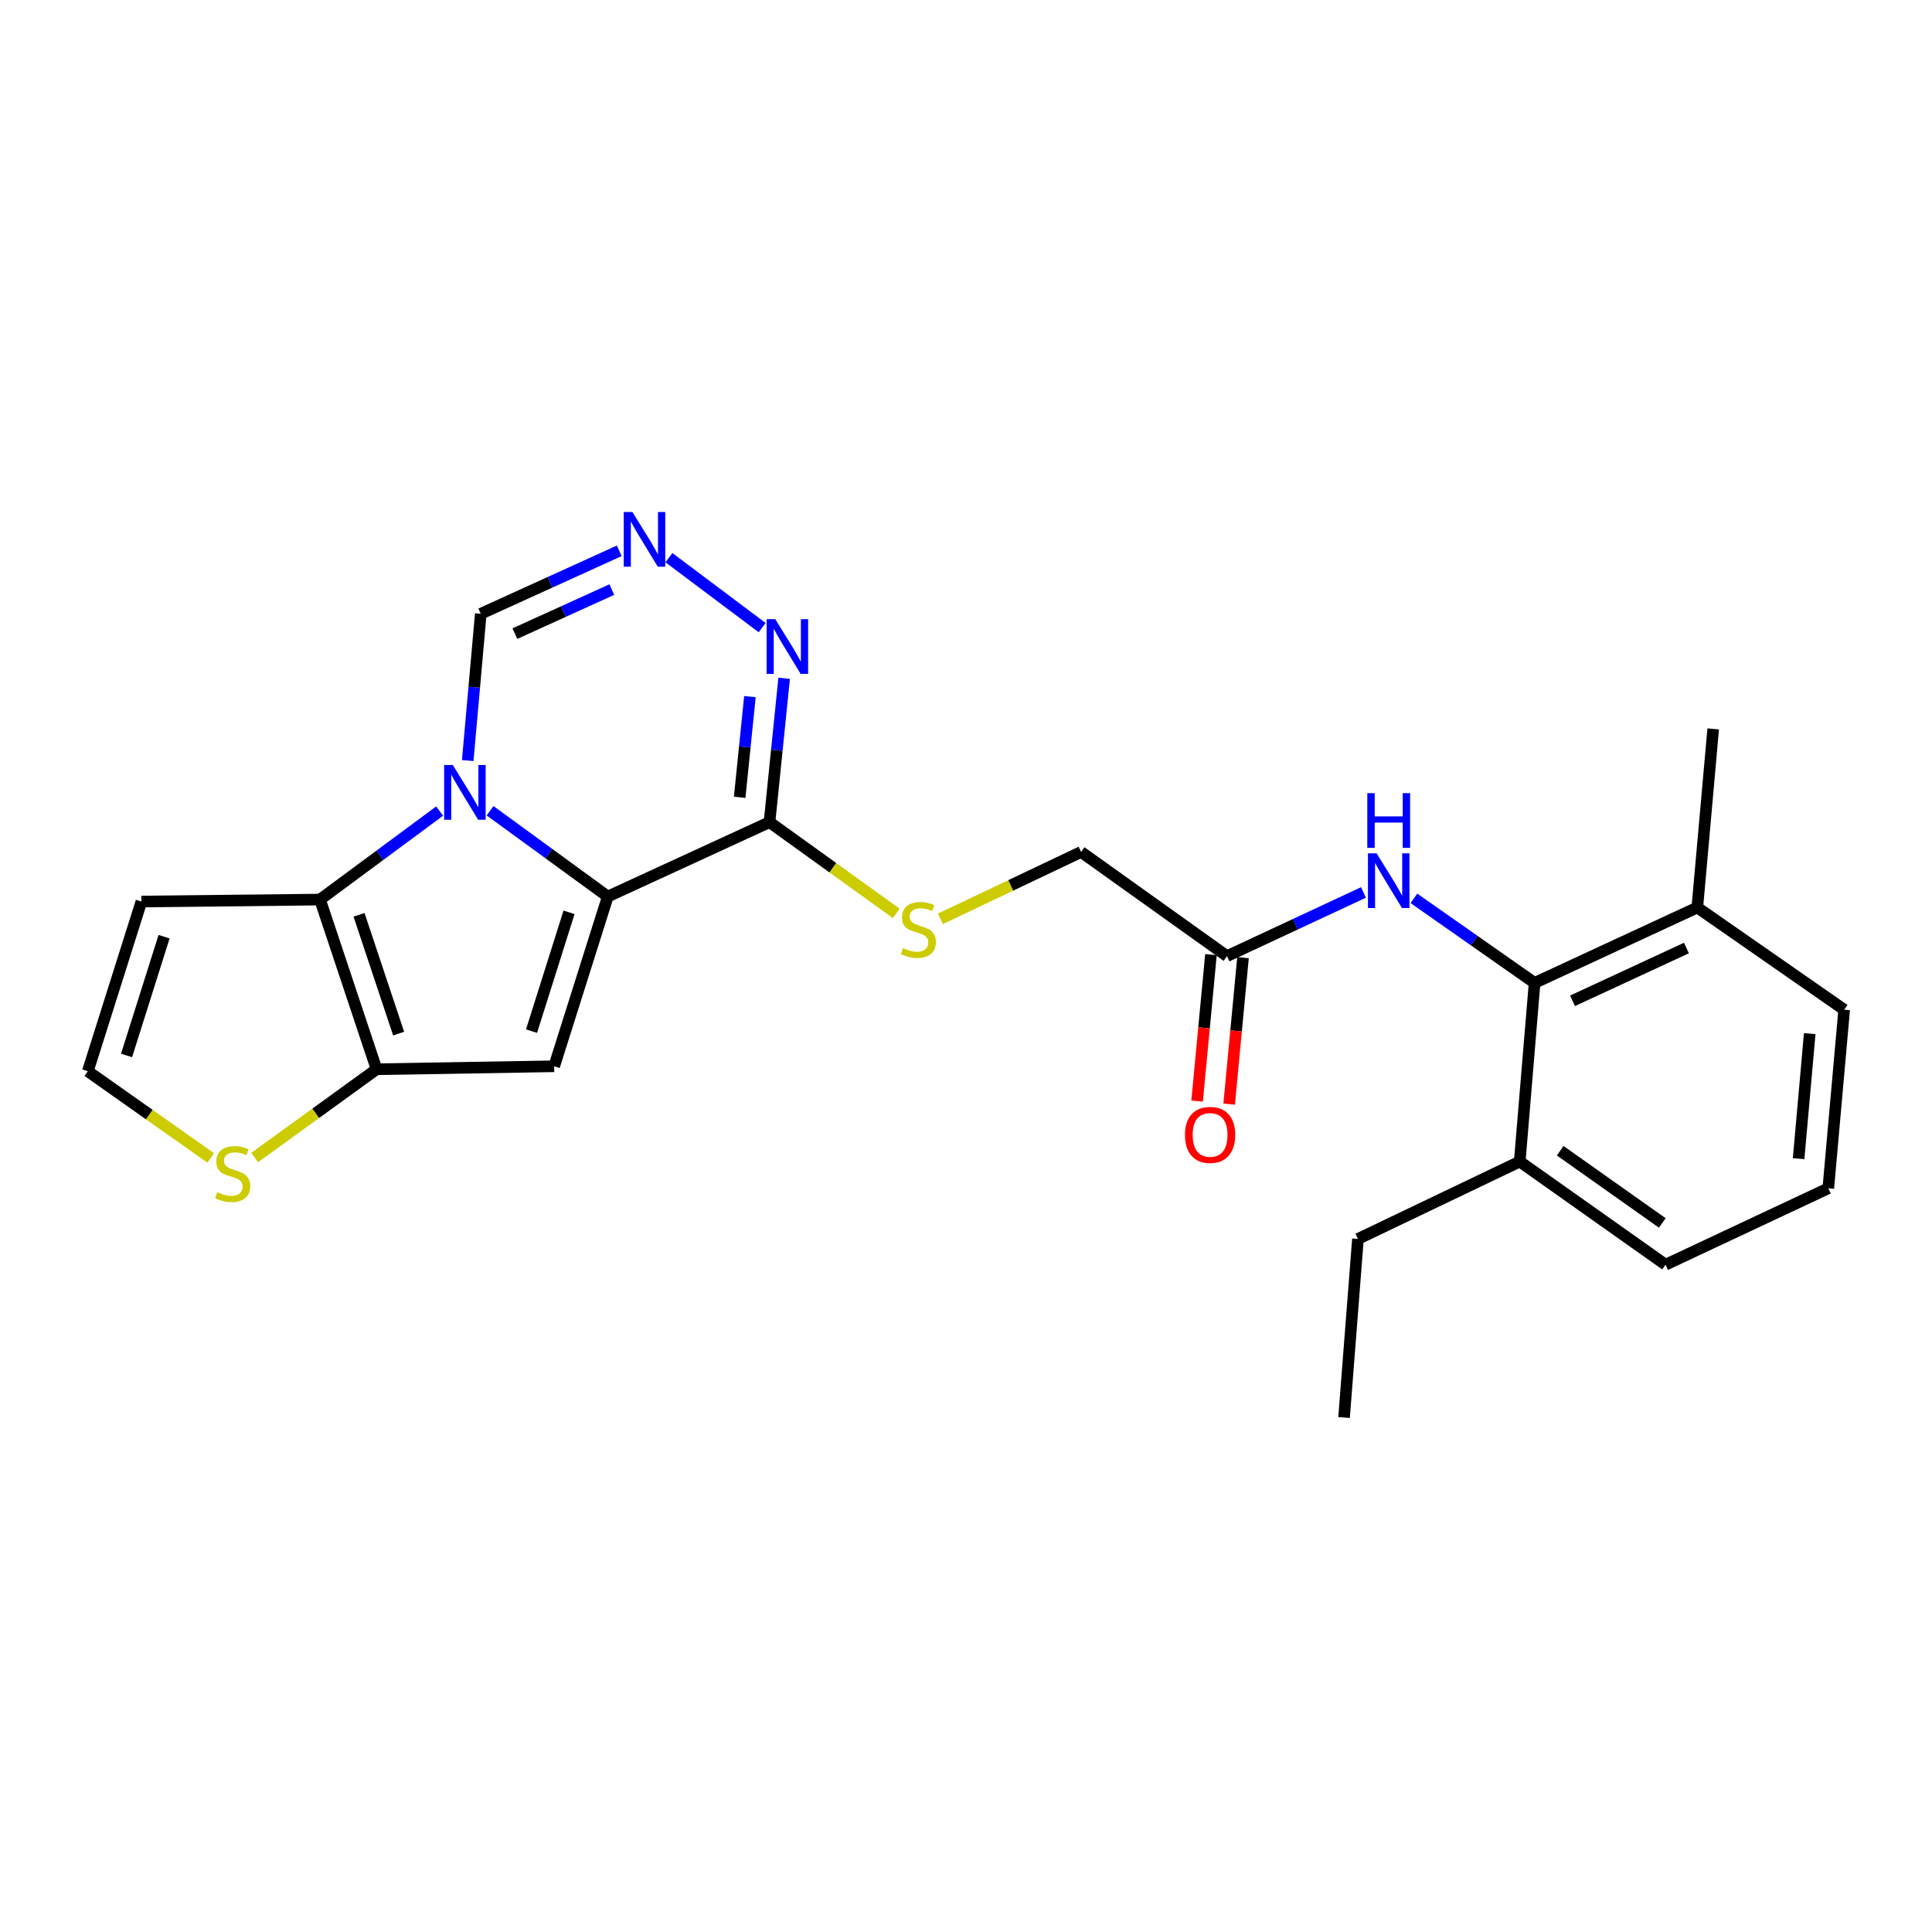 <?xml version='1.0' encoding='iso-8859-1'?>
<svg version='1.1' baseProfile='full'
              xmlns='http://www.w3.org/2000/svg'
                      xmlns:rdkit='http://www.rdkit.org/xml'
                      xmlns:xlink='http://www.w3.org/1999/xlink'
                  xml:space='preserve'
width='1000px' height='1000px' viewBox='0 0 1000 1000'>
<!-- END OF HEADER -->
<rect style='opacity:1.0;fill:#FFFFFF;stroke:none' width='1000' height='1000' x='0' y='0'> </rect>
<path class='bond-0' d='M 253.657,419.64 L 284.12,441.85' style='fill:none;fill-rule:evenodd;stroke:#0000FF;stroke-width:6px;stroke-linecap:butt;stroke-linejoin:miter;stroke-opacity:1' />
<path class='bond-0' d='M 284.12,441.85 L 314.584,464.061' style='fill:none;fill-rule:evenodd;stroke:#000000;stroke-width:6px;stroke-linecap:butt;stroke-linejoin:miter;stroke-opacity:1' />
<path class='bond-2' d='M 227.557,419.811 L 196.597,442.714' style='fill:none;fill-rule:evenodd;stroke:#0000FF;stroke-width:6px;stroke-linecap:butt;stroke-linejoin:miter;stroke-opacity:1' />
<path class='bond-2' d='M 196.597,442.714 L 165.637,465.617' style='fill:none;fill-rule:evenodd;stroke:#000000;stroke-width:6px;stroke-linecap:butt;stroke-linejoin:miter;stroke-opacity:1' />
<path class='bond-8' d='M 242.094,393.66 L 245.472,355.674' style='fill:none;fill-rule:evenodd;stroke:#0000FF;stroke-width:6px;stroke-linecap:butt;stroke-linejoin:miter;stroke-opacity:1' />
<path class='bond-8' d='M 245.472,355.674 L 248.85,317.687' style='fill:none;fill-rule:evenodd;stroke:#000000;stroke-width:6px;stroke-linecap:butt;stroke-linejoin:miter;stroke-opacity:1' />
<path class='bond-1' d='M 314.584,464.061 L 286.846,551.904' style='fill:none;fill-rule:evenodd;stroke:#000000;stroke-width:6px;stroke-linecap:butt;stroke-linejoin:miter;stroke-opacity:1' />
<path class='bond-1' d='M 294.532,472.22 L 275.115,533.709' style='fill:none;fill-rule:evenodd;stroke:#000000;stroke-width:6px;stroke-linecap:butt;stroke-linejoin:miter;stroke-opacity:1' />
<path class='bond-4' d='M 314.584,464.061 L 398.298,425.537' style='fill:none;fill-rule:evenodd;stroke:#000000;stroke-width:6px;stroke-linecap:butt;stroke-linejoin:miter;stroke-opacity:1' />
<path class='bond-25' d='M 286.846,551.904 L 194.911,553.441' style='fill:none;fill-rule:evenodd;stroke:#000000;stroke-width:6px;stroke-linecap:butt;stroke-linejoin:miter;stroke-opacity:1' />
<path class='bond-3' d='M 165.637,465.617 L 194.911,553.441' style='fill:none;fill-rule:evenodd;stroke:#000000;stroke-width:6px;stroke-linecap:butt;stroke-linejoin:miter;stroke-opacity:1' />
<path class='bond-3' d='M 185.837,473.52 L 206.33,534.997' style='fill:none;fill-rule:evenodd;stroke:#000000;stroke-width:6px;stroke-linecap:butt;stroke-linejoin:miter;stroke-opacity:1' />
<path class='bond-11' d='M 165.637,465.617 L 73.192,466.635' style='fill:none;fill-rule:evenodd;stroke:#000000;stroke-width:6px;stroke-linecap:butt;stroke-linejoin:miter;stroke-opacity:1' />
<path class='bond-9' d='M 194.911,553.441 L 163.364,576.286' style='fill:none;fill-rule:evenodd;stroke:#000000;stroke-width:6px;stroke-linecap:butt;stroke-linejoin:miter;stroke-opacity:1' />
<path class='bond-9' d='M 163.364,576.286 L 131.816,599.131' style='fill:none;fill-rule:evenodd;stroke:#CCCC00;stroke-width:6px;stroke-linecap:butt;stroke-linejoin:miter;stroke-opacity:1' />
<path class='bond-12' d='M 398.298,425.537 L 431.095,449.152' style='fill:none;fill-rule:evenodd;stroke:#000000;stroke-width:6px;stroke-linecap:butt;stroke-linejoin:miter;stroke-opacity:1' />
<path class='bond-12' d='M 431.095,449.152 L 463.892,472.766' style='fill:none;fill-rule:evenodd;stroke:#CCCC00;stroke-width:6px;stroke-linecap:butt;stroke-linejoin:miter;stroke-opacity:1' />
<path class='bond-26' d='M 398.298,425.537 L 402.085,388.315' style='fill:none;fill-rule:evenodd;stroke:#000000;stroke-width:6px;stroke-linecap:butt;stroke-linejoin:miter;stroke-opacity:1' />
<path class='bond-26' d='M 402.085,388.315 L 405.873,351.093' style='fill:none;fill-rule:evenodd;stroke:#0000FF;stroke-width:6px;stroke-linecap:butt;stroke-linejoin:miter;stroke-opacity:1' />
<path class='bond-26' d='M 382.855,412.683 L 385.506,386.628' style='fill:none;fill-rule:evenodd;stroke:#000000;stroke-width:6px;stroke-linecap:butt;stroke-linejoin:miter;stroke-opacity:1' />
<path class='bond-26' d='M 385.506,386.628 L 388.158,360.572' style='fill:none;fill-rule:evenodd;stroke:#0000FF;stroke-width:6px;stroke-linecap:butt;stroke-linejoin:miter;stroke-opacity:1' />
<path class='bond-5' d='M 394.495,324.857 L 346.235,288.649' style='fill:none;fill-rule:evenodd;stroke:#0000FF;stroke-width:6px;stroke-linecap:butt;stroke-linejoin:miter;stroke-opacity:1' />
<path class='bond-6' d='M 320.524,285.104 L 284.687,301.396' style='fill:none;fill-rule:evenodd;stroke:#0000FF;stroke-width:6px;stroke-linecap:butt;stroke-linejoin:miter;stroke-opacity:1' />
<path class='bond-6' d='M 284.687,301.396 L 248.85,317.687' style='fill:none;fill-rule:evenodd;stroke:#000000;stroke-width:6px;stroke-linecap:butt;stroke-linejoin:miter;stroke-opacity:1' />
<path class='bond-6' d='M 316.67,305.162 L 291.584,316.567' style='fill:none;fill-rule:evenodd;stroke:#0000FF;stroke-width:6px;stroke-linecap:butt;stroke-linejoin:miter;stroke-opacity:1' />
<path class='bond-6' d='M 291.584,316.567 L 266.498,327.971' style='fill:none;fill-rule:evenodd;stroke:#000000;stroke-width:6px;stroke-linecap:butt;stroke-linejoin:miter;stroke-opacity:1' />
<path class='bond-7' d='M 794.303,508.751 L 763.07,486.866' style='fill:none;fill-rule:evenodd;stroke:#000000;stroke-width:6px;stroke-linecap:butt;stroke-linejoin:miter;stroke-opacity:1' />
<path class='bond-7' d='M 763.07,486.866 L 731.837,464.981' style='fill:none;fill-rule:evenodd;stroke:#0000FF;stroke-width:6px;stroke-linecap:butt;stroke-linejoin:miter;stroke-opacity:1' />
<path class='bond-15' d='M 794.303,508.751 L 878.526,469.718' style='fill:none;fill-rule:evenodd;stroke:#000000;stroke-width:6px;stroke-linecap:butt;stroke-linejoin:miter;stroke-opacity:1' />
<path class='bond-15' d='M 813.944,518.016 L 872.9,490.693' style='fill:none;fill-rule:evenodd;stroke:#000000;stroke-width:6px;stroke-linecap:butt;stroke-linejoin:miter;stroke-opacity:1' />
<path class='bond-16' d='M 794.303,508.751 L 786.609,601.214' style='fill:none;fill-rule:evenodd;stroke:#000000;stroke-width:6px;stroke-linecap:butt;stroke-linejoin:miter;stroke-opacity:1' />
<path class='bond-27' d='M 109.063,599.344 L 77.259,576.902' style='fill:none;fill-rule:evenodd;stroke:#CCCC00;stroke-width:6px;stroke-linecap:butt;stroke-linejoin:miter;stroke-opacity:1' />
<path class='bond-27' d='M 77.259,576.902 L 45.455,554.459' style='fill:none;fill-rule:evenodd;stroke:#000000;stroke-width:6px;stroke-linecap:butt;stroke-linejoin:miter;stroke-opacity:1' />
<path class='bond-10' d='M 705.743,461.928 L 670.415,478.409' style='fill:none;fill-rule:evenodd;stroke:#0000FF;stroke-width:6px;stroke-linecap:butt;stroke-linejoin:miter;stroke-opacity:1' />
<path class='bond-10' d='M 670.415,478.409 L 635.088,494.891' style='fill:none;fill-rule:evenodd;stroke:#000000;stroke-width:6px;stroke-linecap:butt;stroke-linejoin:miter;stroke-opacity:1' />
<path class='bond-14' d='M 73.192,466.635 L 45.455,554.459' style='fill:none;fill-rule:evenodd;stroke:#000000;stroke-width:6px;stroke-linecap:butt;stroke-linejoin:miter;stroke-opacity:1' />
<path class='bond-14' d='M 84.923,484.828 L 65.506,546.305' style='fill:none;fill-rule:evenodd;stroke:#000000;stroke-width:6px;stroke-linecap:butt;stroke-linejoin:miter;stroke-opacity:1' />
<path class='bond-18' d='M 486.757,475.588 L 523.167,458.28' style='fill:none;fill-rule:evenodd;stroke:#CCCC00;stroke-width:6px;stroke-linecap:butt;stroke-linejoin:miter;stroke-opacity:1' />
<path class='bond-18' d='M 523.167,458.28 L 559.577,440.971' style='fill:none;fill-rule:evenodd;stroke:#000000;stroke-width:6px;stroke-linecap:butt;stroke-linejoin:miter;stroke-opacity:1' />
<path class='bond-13' d='M 635.088,494.891 L 559.577,440.971' style='fill:none;fill-rule:evenodd;stroke:#000000;stroke-width:6px;stroke-linecap:butt;stroke-linejoin:miter;stroke-opacity:1' />
<path class='bond-17' d='M 626.792,494.106 L 623.205,532.012' style='fill:none;fill-rule:evenodd;stroke:#000000;stroke-width:6px;stroke-linecap:butt;stroke-linejoin:miter;stroke-opacity:1' />
<path class='bond-17' d='M 623.205,532.012 L 619.618,569.918' style='fill:none;fill-rule:evenodd;stroke:#FF0000;stroke-width:6px;stroke-linecap:butt;stroke-linejoin:miter;stroke-opacity:1' />
<path class='bond-17' d='M 643.383,495.676 L 639.796,533.582' style='fill:none;fill-rule:evenodd;stroke:#000000;stroke-width:6px;stroke-linecap:butt;stroke-linejoin:miter;stroke-opacity:1' />
<path class='bond-17' d='M 639.796,533.582 L 636.209,571.488' style='fill:none;fill-rule:evenodd;stroke:#FF0000;stroke-width:6px;stroke-linecap:butt;stroke-linejoin:miter;stroke-opacity:1' />
<path class='bond-20' d='M 878.526,469.718 L 954.545,522.62' style='fill:none;fill-rule:evenodd;stroke:#000000;stroke-width:6px;stroke-linecap:butt;stroke-linejoin:miter;stroke-opacity:1' />
<path class='bond-23' d='M 878.526,469.718 L 886.747,377.274' style='fill:none;fill-rule:evenodd;stroke:#000000;stroke-width:6px;stroke-linecap:butt;stroke-linejoin:miter;stroke-opacity:1' />
<path class='bond-21' d='M 786.609,601.214 L 862.092,654.606' style='fill:none;fill-rule:evenodd;stroke:#000000;stroke-width:6px;stroke-linecap:butt;stroke-linejoin:miter;stroke-opacity:1' />
<path class='bond-21' d='M 807.555,595.617 L 860.393,632.992' style='fill:none;fill-rule:evenodd;stroke:#000000;stroke-width:6px;stroke-linecap:butt;stroke-linejoin:miter;stroke-opacity:1' />
<path class='bond-22' d='M 786.609,601.214 L 702.868,641.283' style='fill:none;fill-rule:evenodd;stroke:#000000;stroke-width:6px;stroke-linecap:butt;stroke-linejoin:miter;stroke-opacity:1' />
<path class='bond-19' d='M 946.324,615.055 L 862.092,654.606' style='fill:none;fill-rule:evenodd;stroke:#000000;stroke-width:6px;stroke-linecap:butt;stroke-linejoin:miter;stroke-opacity:1' />
<path class='bond-28' d='M 946.324,615.055 L 954.545,522.62' style='fill:none;fill-rule:evenodd;stroke:#000000;stroke-width:6px;stroke-linecap:butt;stroke-linejoin:miter;stroke-opacity:1' />
<path class='bond-28' d='M 930.958,599.713 L 936.713,535.009' style='fill:none;fill-rule:evenodd;stroke:#000000;stroke-width:6px;stroke-linecap:butt;stroke-linejoin:miter;stroke-opacity:1' />
<path class='bond-24' d='M 702.868,641.283 L 695.683,733.709' style='fill:none;fill-rule:evenodd;stroke:#000000;stroke-width:6px;stroke-linecap:butt;stroke-linejoin:miter;stroke-opacity:1' />
<path  class='atom-0' d='M 234.369 395.981
L 243.649 410.981
Q 244.569 412.461, 246.049 415.141
Q 247.529 417.821, 247.609 417.981
L 247.609 395.981
L 251.369 395.981
L 251.369 424.301
L 247.489 424.301
L 237.529 407.901
Q 236.369 405.981, 235.129 403.781
Q 233.929 401.581, 233.569 400.901
L 233.569 424.301
L 229.889 424.301
L 229.889 395.981
L 234.369 395.981
' fill='#0000FF'/>
<path  class='atom-6' d='M 401.287 320.489
L 410.567 335.489
Q 411.487 336.969, 412.967 339.649
Q 414.447 342.329, 414.527 342.489
L 414.527 320.489
L 418.287 320.489
L 418.287 348.809
L 414.407 348.809
L 404.447 332.409
Q 403.287 330.489, 402.047 328.289
Q 400.847 326.089, 400.487 325.409
L 400.487 348.809
L 396.807 348.809
L 396.807 320.489
L 401.287 320.489
' fill='#0000FF'/>
<path  class='atom-7' d='M 327.331 265.004
L 336.611 280.004
Q 337.531 281.484, 339.011 284.164
Q 340.491 286.844, 340.571 287.004
L 340.571 265.004
L 344.331 265.004
L 344.331 293.324
L 340.451 293.324
L 330.491 276.924
Q 329.331 275.004, 328.091 272.804
Q 326.891 270.604, 326.531 269.924
L 326.531 293.324
L 322.851 293.324
L 322.851 265.004
L 327.331 265.004
' fill='#0000FF'/>
<path  class='atom-10' d='M 112.438 617.09
Q 112.758 617.21, 114.078 617.77
Q 115.398 618.33, 116.838 618.69
Q 118.318 619.01, 119.758 619.01
Q 122.438 619.01, 123.998 617.73
Q 125.558 616.41, 125.558 614.13
Q 125.558 612.57, 124.758 611.61
Q 123.998 610.65, 122.798 610.13
Q 121.598 609.61, 119.598 609.01
Q 117.078 608.25, 115.558 607.53
Q 114.078 606.81, 112.998 605.29
Q 111.958 603.77, 111.958 601.21
Q 111.958 597.65, 114.358 595.45
Q 116.798 593.25, 121.598 593.25
Q 124.878 593.25, 128.598 594.81
L 127.678 597.89
Q 124.278 596.49, 121.718 596.49
Q 118.958 596.49, 117.438 597.65
Q 115.918 598.77, 115.958 600.73
Q 115.958 602.25, 116.718 603.17
Q 117.518 604.09, 118.638 604.61
Q 119.798 605.13, 121.718 605.73
Q 124.278 606.53, 125.798 607.33
Q 127.318 608.13, 128.398 609.77
Q 129.518 611.37, 129.518 614.13
Q 129.518 618.05, 126.878 620.17
Q 124.278 622.25, 119.918 622.25
Q 117.398 622.25, 115.478 621.69
Q 113.598 621.17, 111.358 620.25
L 112.438 617.09
' fill='#CCCC00'/>
<path  class='atom-11' d='M 712.532 441.68
L 721.812 456.68
Q 722.732 458.16, 724.212 460.84
Q 725.692 463.52, 725.772 463.68
L 725.772 441.68
L 729.532 441.68
L 729.532 470
L 725.652 470
L 715.692 453.6
Q 714.532 451.68, 713.292 449.48
Q 712.092 447.28, 711.732 446.6
L 711.732 470
L 708.052 470
L 708.052 441.68
L 712.532 441.68
' fill='#0000FF'/>
<path  class='atom-11' d='M 707.712 410.528
L 711.552 410.528
L 711.552 422.568
L 726.032 422.568
L 726.032 410.528
L 729.872 410.528
L 729.872 438.848
L 726.032 438.848
L 726.032 425.768
L 711.552 425.768
L 711.552 438.848
L 707.712 438.848
L 707.712 410.528
' fill='#0000FF'/>
<path  class='atom-13' d='M 467.345 490.733
Q 467.665 490.853, 468.985 491.413
Q 470.305 491.973, 471.745 492.333
Q 473.225 492.653, 474.665 492.653
Q 477.345 492.653, 478.905 491.373
Q 480.465 490.053, 480.465 487.773
Q 480.465 486.213, 479.665 485.253
Q 478.905 484.293, 477.705 483.773
Q 476.505 483.253, 474.505 482.653
Q 471.985 481.893, 470.465 481.173
Q 468.985 480.453, 467.905 478.933
Q 466.865 477.413, 466.865 474.853
Q 466.865 471.293, 469.265 469.093
Q 471.705 466.893, 476.505 466.893
Q 479.785 466.893, 483.505 468.453
L 482.585 471.533
Q 479.185 470.133, 476.625 470.133
Q 473.865 470.133, 472.345 471.293
Q 470.825 472.413, 470.865 474.373
Q 470.865 475.893, 471.625 476.813
Q 472.425 477.733, 473.545 478.253
Q 474.705 478.773, 476.625 479.373
Q 479.185 480.173, 480.705 480.973
Q 482.225 481.773, 483.305 483.413
Q 484.425 485.013, 484.425 487.773
Q 484.425 491.693, 481.785 493.813
Q 479.185 495.893, 474.825 495.893
Q 472.305 495.893, 470.385 495.333
Q 468.505 494.813, 466.265 493.893
L 467.345 490.733
' fill='#CCCC00'/>
<path  class='atom-18' d='M 613.339 587.425
Q 613.339 580.625, 616.699 576.825
Q 620.059 573.025, 626.339 573.025
Q 632.619 573.025, 635.979 576.825
Q 639.339 580.625, 639.339 587.425
Q 639.339 594.305, 635.939 598.225
Q 632.539 602.105, 626.339 602.105
Q 620.099 602.105, 616.699 598.225
Q 613.339 594.345, 613.339 587.425
M 626.339 598.905
Q 630.659 598.905, 632.979 596.025
Q 635.339 593.105, 635.339 587.425
Q 635.339 581.865, 632.979 579.065
Q 630.659 576.225, 626.339 576.225
Q 622.019 576.225, 619.659 579.025
Q 617.339 581.825, 617.339 587.425
Q 617.339 593.145, 619.659 596.025
Q 622.019 598.905, 626.339 598.905
' fill='#FF0000'/>
</svg>
